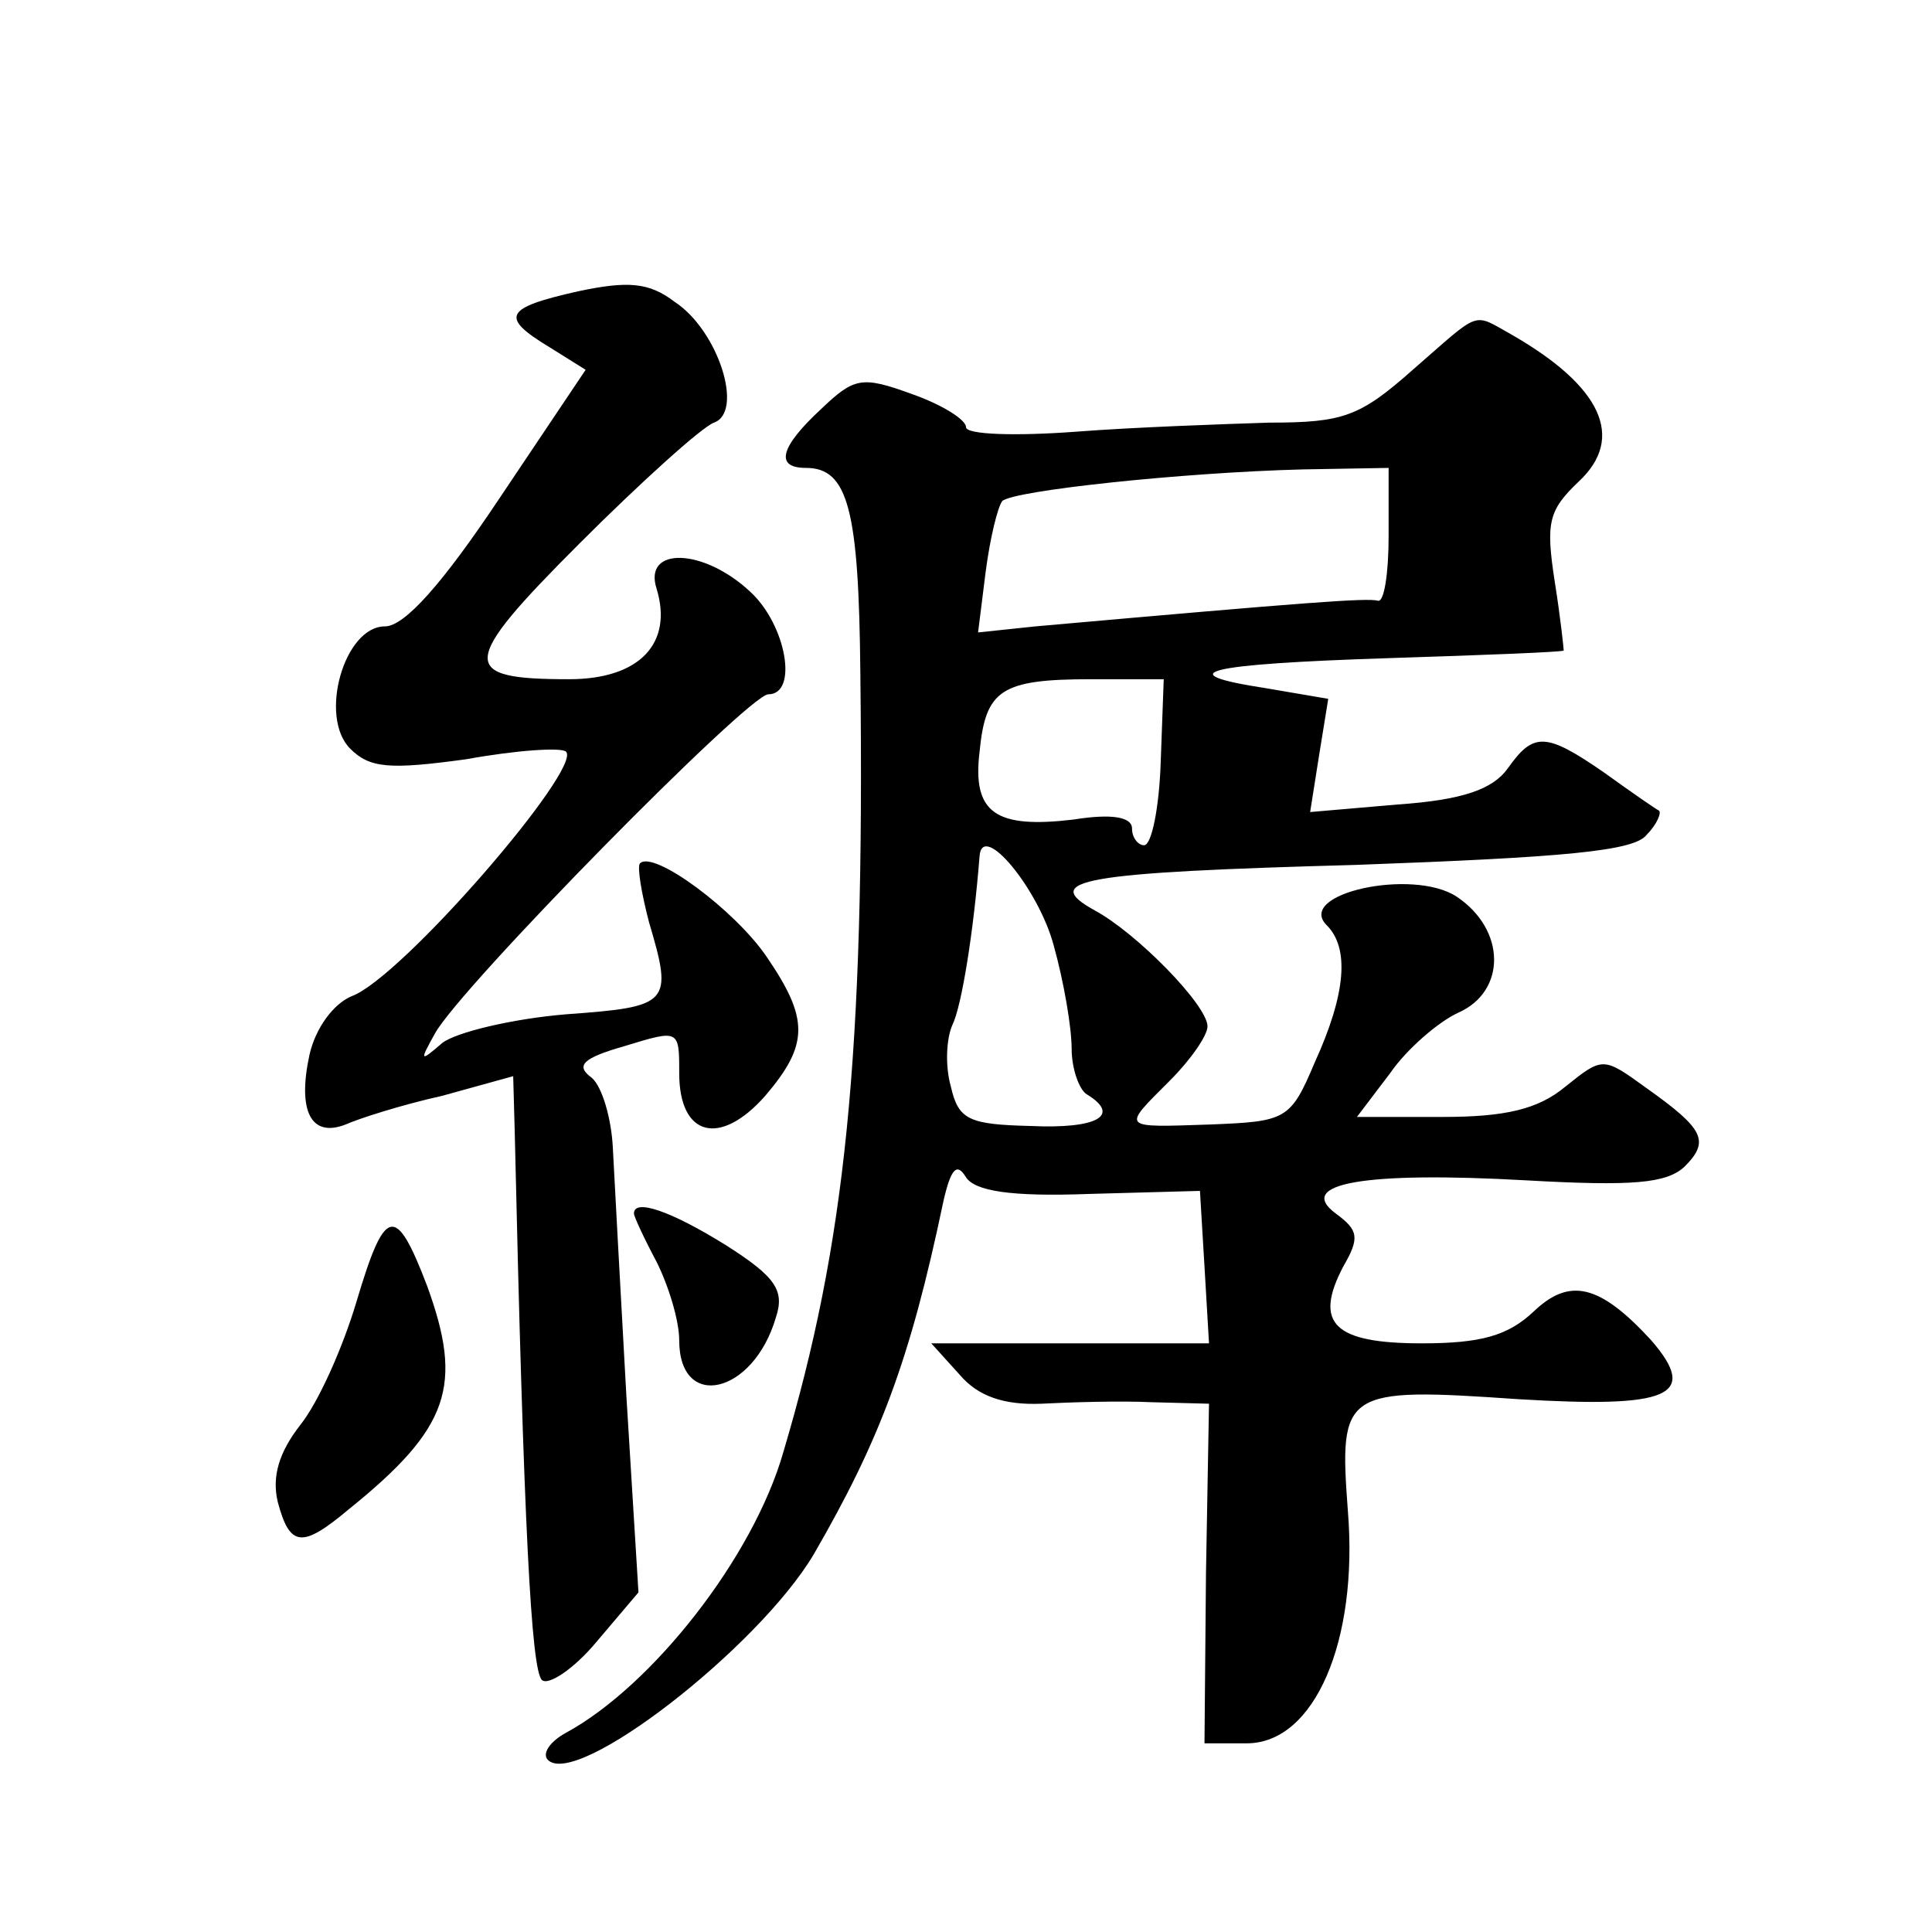 <?xml version="1.0" standalone="no"?>
<!DOCTYPE svg PUBLIC "-//W3C//DTD SVG 20010904//EN"
 "http://www.w3.org/TR/2001/REC-SVG-20010904/DTD/svg10.dtd">
<svg version="1.0" xmlns="http://www.w3.org/2000/svg"
 width="128pt" height="128pt" viewBox="0 0 128 128"
 preserveAspectRatio="xMidYMid meet">
<g transform="translate(0,128) scale(0.1,-0.1)"
fill="#0" stroke="none">
<path d="M383 1087 c-49 -11 -52 -17 -19 -37 l24 -15 -57 -85 c-38 -57 -63 -85
-76 -85 -27 0 -44 -60 -23 -81 13 -13 26 -14 77 -7 33 6 63 8 66 5 11 -11 -109
-150 -142 -162 -12 -5 -24 -21 -28 -39 -8 -37 1 -55 24 -46 9 4 37 13 64 19 l47
13 1 -36 c6 -264 11 -357 18 -364 4 -4 21 7 36 25 l28 33 -8 130 c-4 71 -8 146
-9 165 -1 19 -7 40 -14 46 -11 8 -6 13 22 21 36 11 36 11 36 -18 0 -42 27 -49 57
-15 29 34 29 51 1 92 -21 31 -75 71 -84 62 -2 -2 1 -20 6 -39 16 -54 14 -56 -55
-61 -36 -3 -73 -12 -82 -19 -15 -13 -15 -12 -5 6 16 30 208 225 221 225 20 0 12
46 -12 68 -31 29 -71 30 -62 2 11 -36 -11 -60 -58 -60 -73 0 -73 10 7 90 41 41
81 77 89 80 20 7 3 61 -26 80 -17 13 -31 14 -64 7z M936 1035 c-35 -31 -46 -35
-95 -35 -31 -1 -89 -3 -128 -6 -40 -3 -73 -2 -73 3 0 5 -16 15 -36 22 -33 12 -38
11 -60 -10 -27 -25 -31 -39 -10 -39 28 0 35 -28 36 -136 3 -255 -10 -378 -51 -516
-20 -70 -87 -155 -144 -186 -11 -6 -16 -14 -12 -18 19 -19 139 74 176 136 44 76
64 129 86 234 5 22 9 26 15 16 6 -9 29 -13 82 -11 l73 2 3 -50 3 -51 -92 0 -92
0 19 -21 c12 -14 29 -20 54 -19 19 1 52 2 73 1 l38 -1 -2 -112 -1 -113 28 0 c45
0 74 68 67 154 -6 80 -3 82 113 74 100 -6 120 2 88 39 -34 37 -54 42 -78 19 -17
-16 -35 -21 -74 -21 -58 0 -72 13 -52 51 11 19 10 24 -5 35 -27 20 19 28 126 22
71 -4 93 -2 105 9 17 17 13 25 -25 52 -29 21 -29 21 -54 1 -18 -15 -40 -20 -81
-20 l-57 0 22 29 c11 16 32 34 45 40 32 14 32 55 -1 77 -29 19 -107 2 -86 -19 15
-15 13 -45 -8 -91 -16 -38 -19 -39 -69 -41 -60 -2 -59 -3 -27 29 14 14 25 30 25
36 0 14 -47 62 -75 77 -36 20 -9 25 174 30 136 5 184 9 192 20 7 7 10 15 8 16 -2
1 -18 12 -36 25 -39 27 -47 27 -64 3 -10 -14 -30 -21 -73 -24 l-58 -5 6 38 6 37
-41 7 c-65 10 -42 16 82 20 63 2 114 4 115 5 0 1 -2 21 -6 46 -6 39 -4 47 16 66
31 29 15 63 -44 97 -27 15 -20 17 -66 -23z m-16 -110 c0 -25 -3 -44 -7 -43 -7 2
-47 -1 -227 -17 l-38 -4 5 40 c3 23 8 43 11 47 7 7 120 19 199 21 l57 1 0 -45z
m-151 -150 c-1 -30 -6 -55 -11 -55 -4 0 -8 5 -8 11 0 8 -14 10 -39 6 -51 -6 -67
4 -62 45 4 41 14 48 74 48 l48 0 -2 -55z m-71 -121 c7 -25 12 -55 12 -69 0 -13
5 -27 10 -30 23 -14 7 -23 -37 -21 -41 1 -48 4 -53 26 -4 14 -3 32 1 41 6 12 14
61 18 112 2 23 39 -22 49 -59z M420 476 c0 -2 7 -17 15 -32 8 -16 15 -39 15 -52
0 -47 49 -36 64 15 6 18 0 27 -33 48 -37 23 -61 31 -61 21z M236 417 c-9 -30 -25
-66 -37 -81 -14 -18 -19 -34 -15 -51 8 -30 16 -31 47 -5 67 54 76 82 52 148 -21
55 -28 53 -47 -11z"/>
</g>
</svg>
